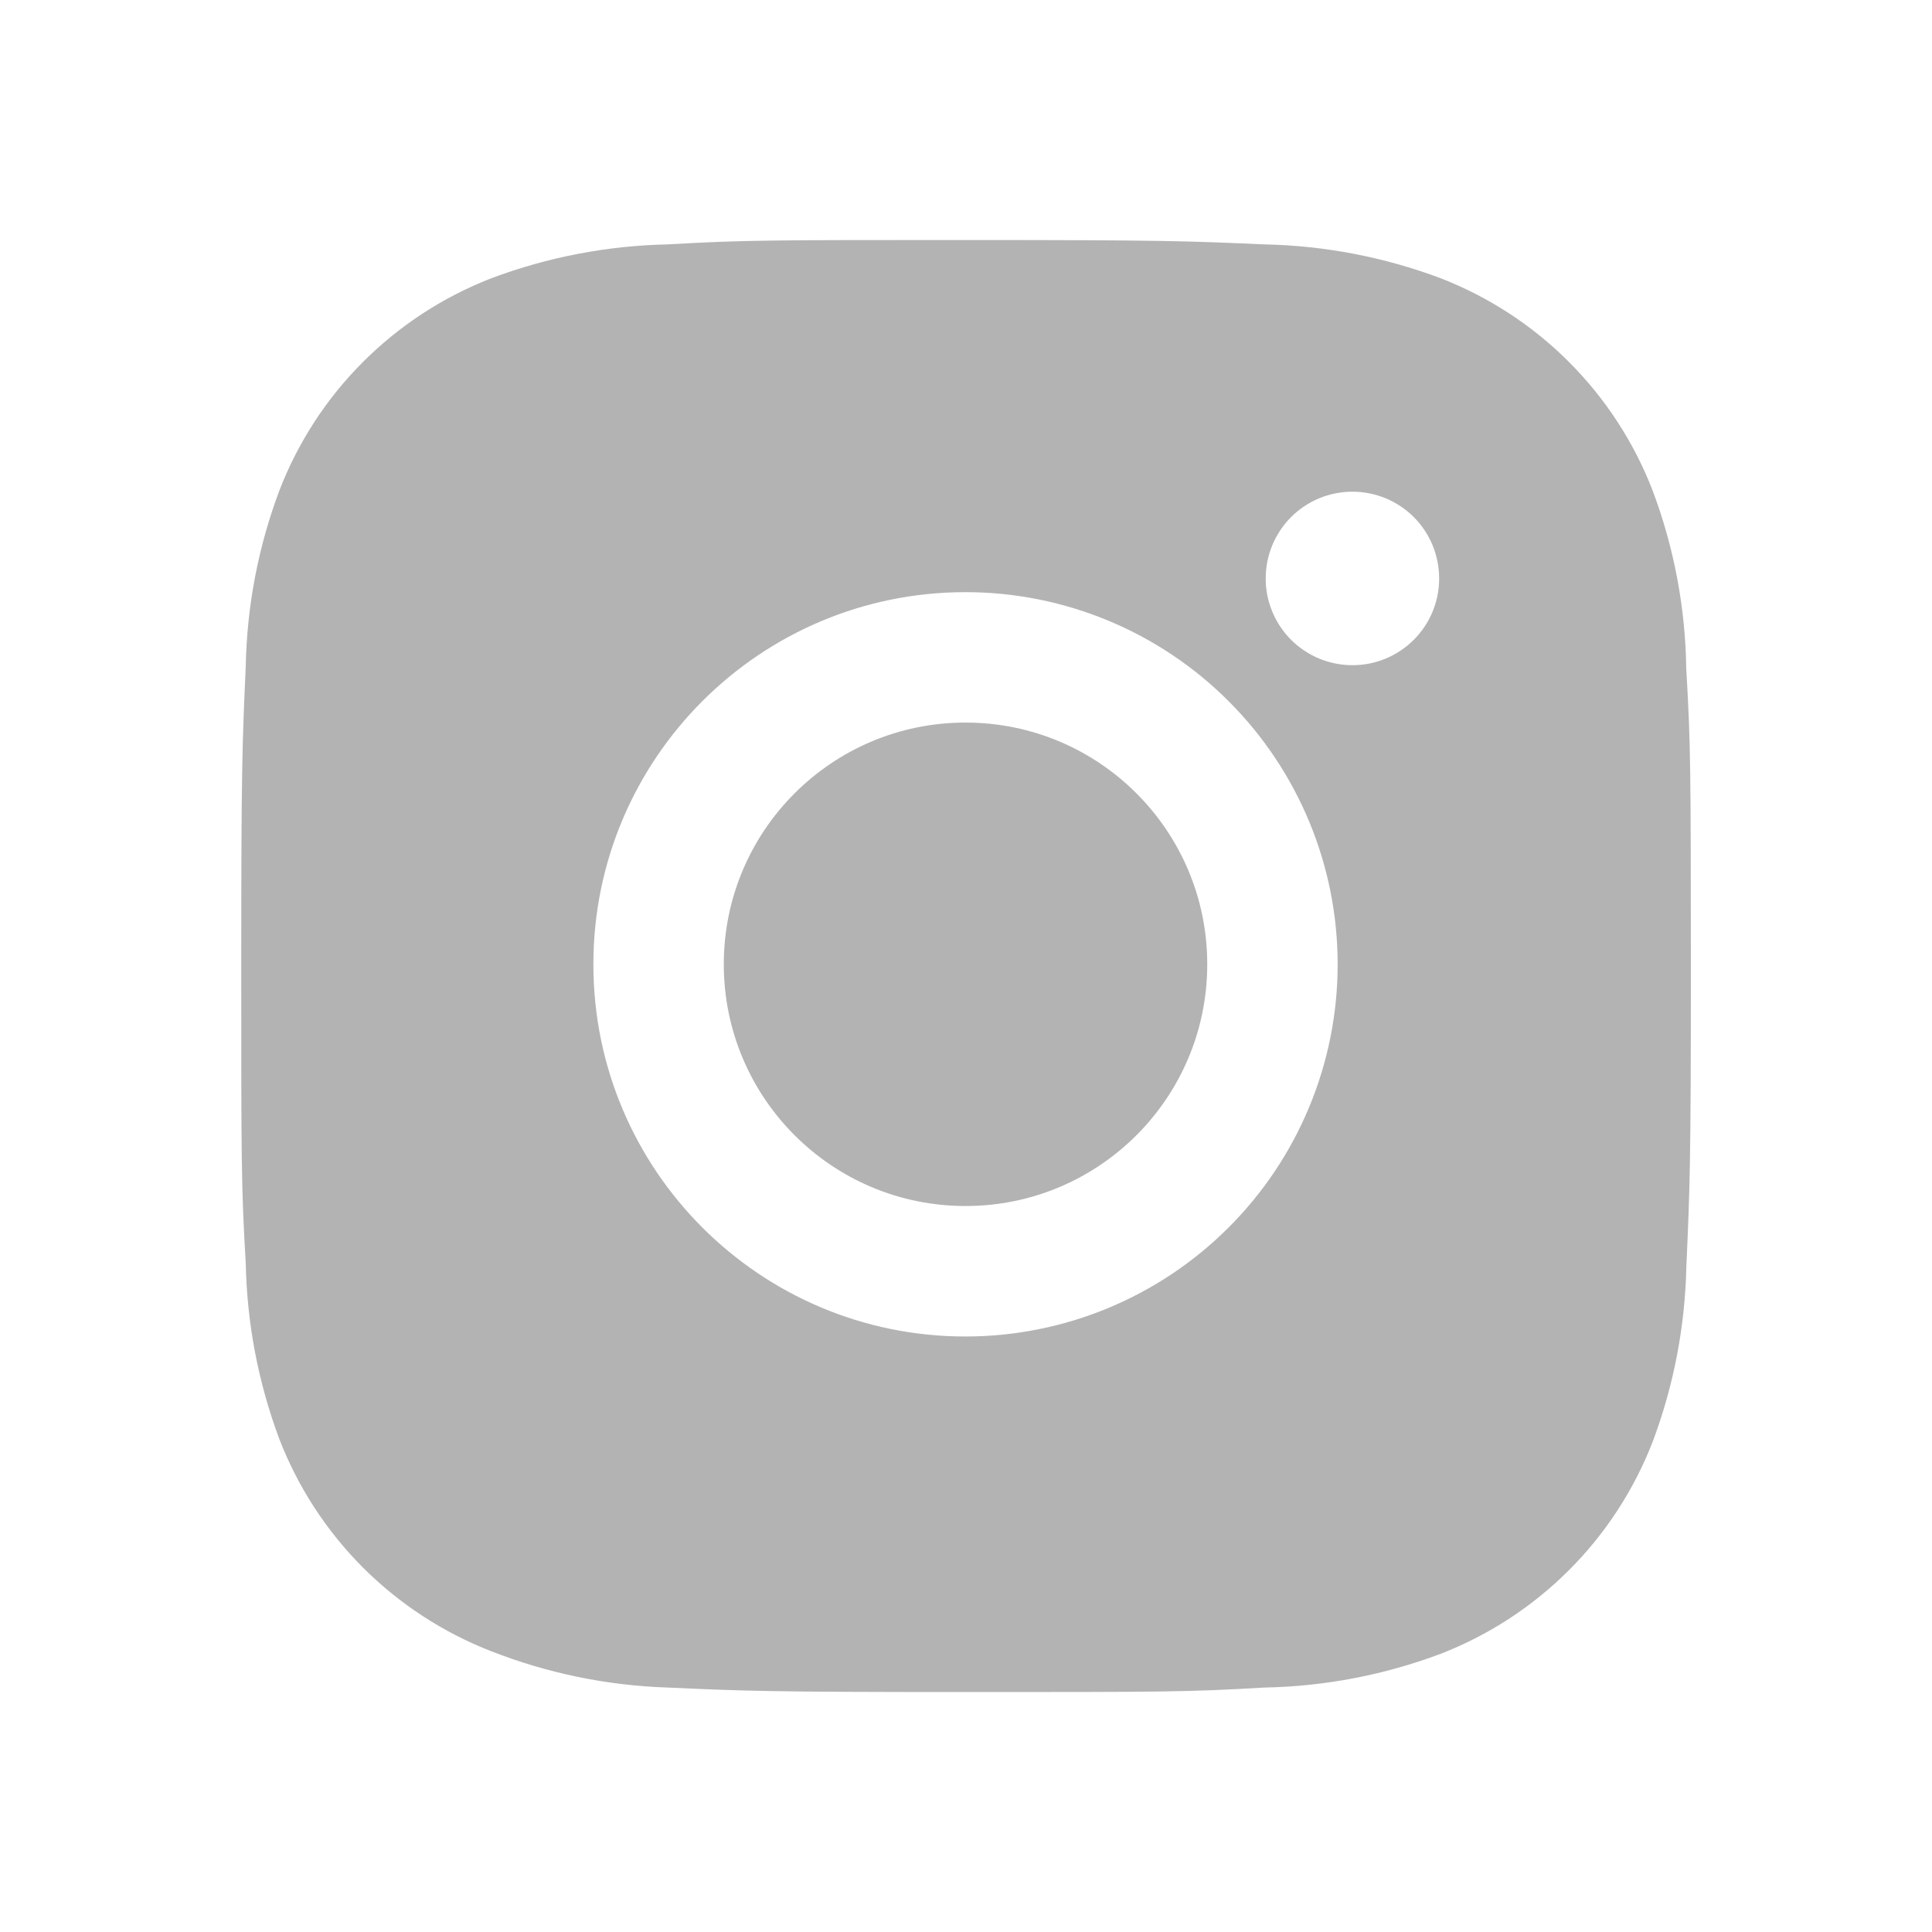 <?xml version="1.0" encoding="UTF-8"?> <svg xmlns="http://www.w3.org/2000/svg" width="30" height="30" viewBox="0 0 30 30" fill="none"> <path d="M26.184 10.382C26.171 9.435 25.994 8.498 25.66 7.612C25.37 6.864 24.928 6.186 24.361 5.619C23.795 5.052 23.116 4.61 22.369 4.32C21.494 3.992 20.57 3.814 19.636 3.795C18.434 3.742 18.052 3.727 15 3.727C11.947 3.727 11.556 3.727 10.362 3.795C9.429 3.815 8.505 3.992 7.631 4.32C6.884 4.61 6.205 5.052 5.638 5.619C5.071 6.185 4.629 6.864 4.34 7.612C4.011 8.485 3.834 9.409 3.816 10.343C3.762 11.547 3.746 11.928 3.746 14.98C3.746 18.033 3.746 18.423 3.816 19.618C3.835 20.553 4.011 21.475 4.34 22.352C4.63 23.099 5.072 23.777 5.639 24.344C6.206 24.91 6.885 25.352 7.632 25.642C8.504 25.983 9.428 26.173 10.364 26.204C11.567 26.258 11.949 26.274 15.001 26.274C18.054 26.274 18.445 26.274 19.639 26.204C20.573 26.186 21.497 26.009 22.371 25.68C23.118 25.39 23.797 24.948 24.363 24.381C24.93 23.815 25.372 23.136 25.662 22.389C25.991 21.514 26.167 20.592 26.186 19.655C26.24 18.453 26.256 18.072 26.256 15.018C26.254 11.965 26.254 11.578 26.184 10.382ZM14.992 20.753C11.8 20.753 9.214 18.167 9.214 14.974C9.214 11.782 11.8 9.195 14.992 9.195C16.525 9.195 17.995 9.804 19.078 10.888C20.162 11.972 20.771 13.441 20.771 14.974C20.771 16.507 20.162 17.977 19.078 19.06C17.995 20.144 16.525 20.753 14.992 20.753ZM21.001 10.329C20.824 10.329 20.649 10.294 20.485 10.227C20.322 10.159 20.173 10.06 20.048 9.935C19.923 9.81 19.823 9.661 19.756 9.497C19.688 9.334 19.653 9.159 19.654 8.982C19.654 8.805 19.688 8.63 19.756 8.466C19.824 8.303 19.923 8.154 20.048 8.029C20.173 7.904 20.322 7.805 20.485 7.737C20.648 7.67 20.824 7.635 21 7.635C21.177 7.635 21.352 7.67 21.516 7.737C21.679 7.805 21.828 7.904 21.953 8.029C22.078 8.154 22.177 8.303 22.245 8.466C22.312 8.63 22.347 8.805 22.347 8.982C22.347 9.727 21.745 10.329 21.001 10.329Z" fill="#B3B3B3"></path> <path d="M14.992 18.727C17.066 18.727 18.746 17.047 18.746 14.973C18.746 12.9 17.066 11.22 14.992 11.22C12.919 11.22 11.239 12.9 11.239 14.973C11.239 17.047 12.919 18.727 14.992 18.727Z" fill="#B3B3B3"></path> </svg> 